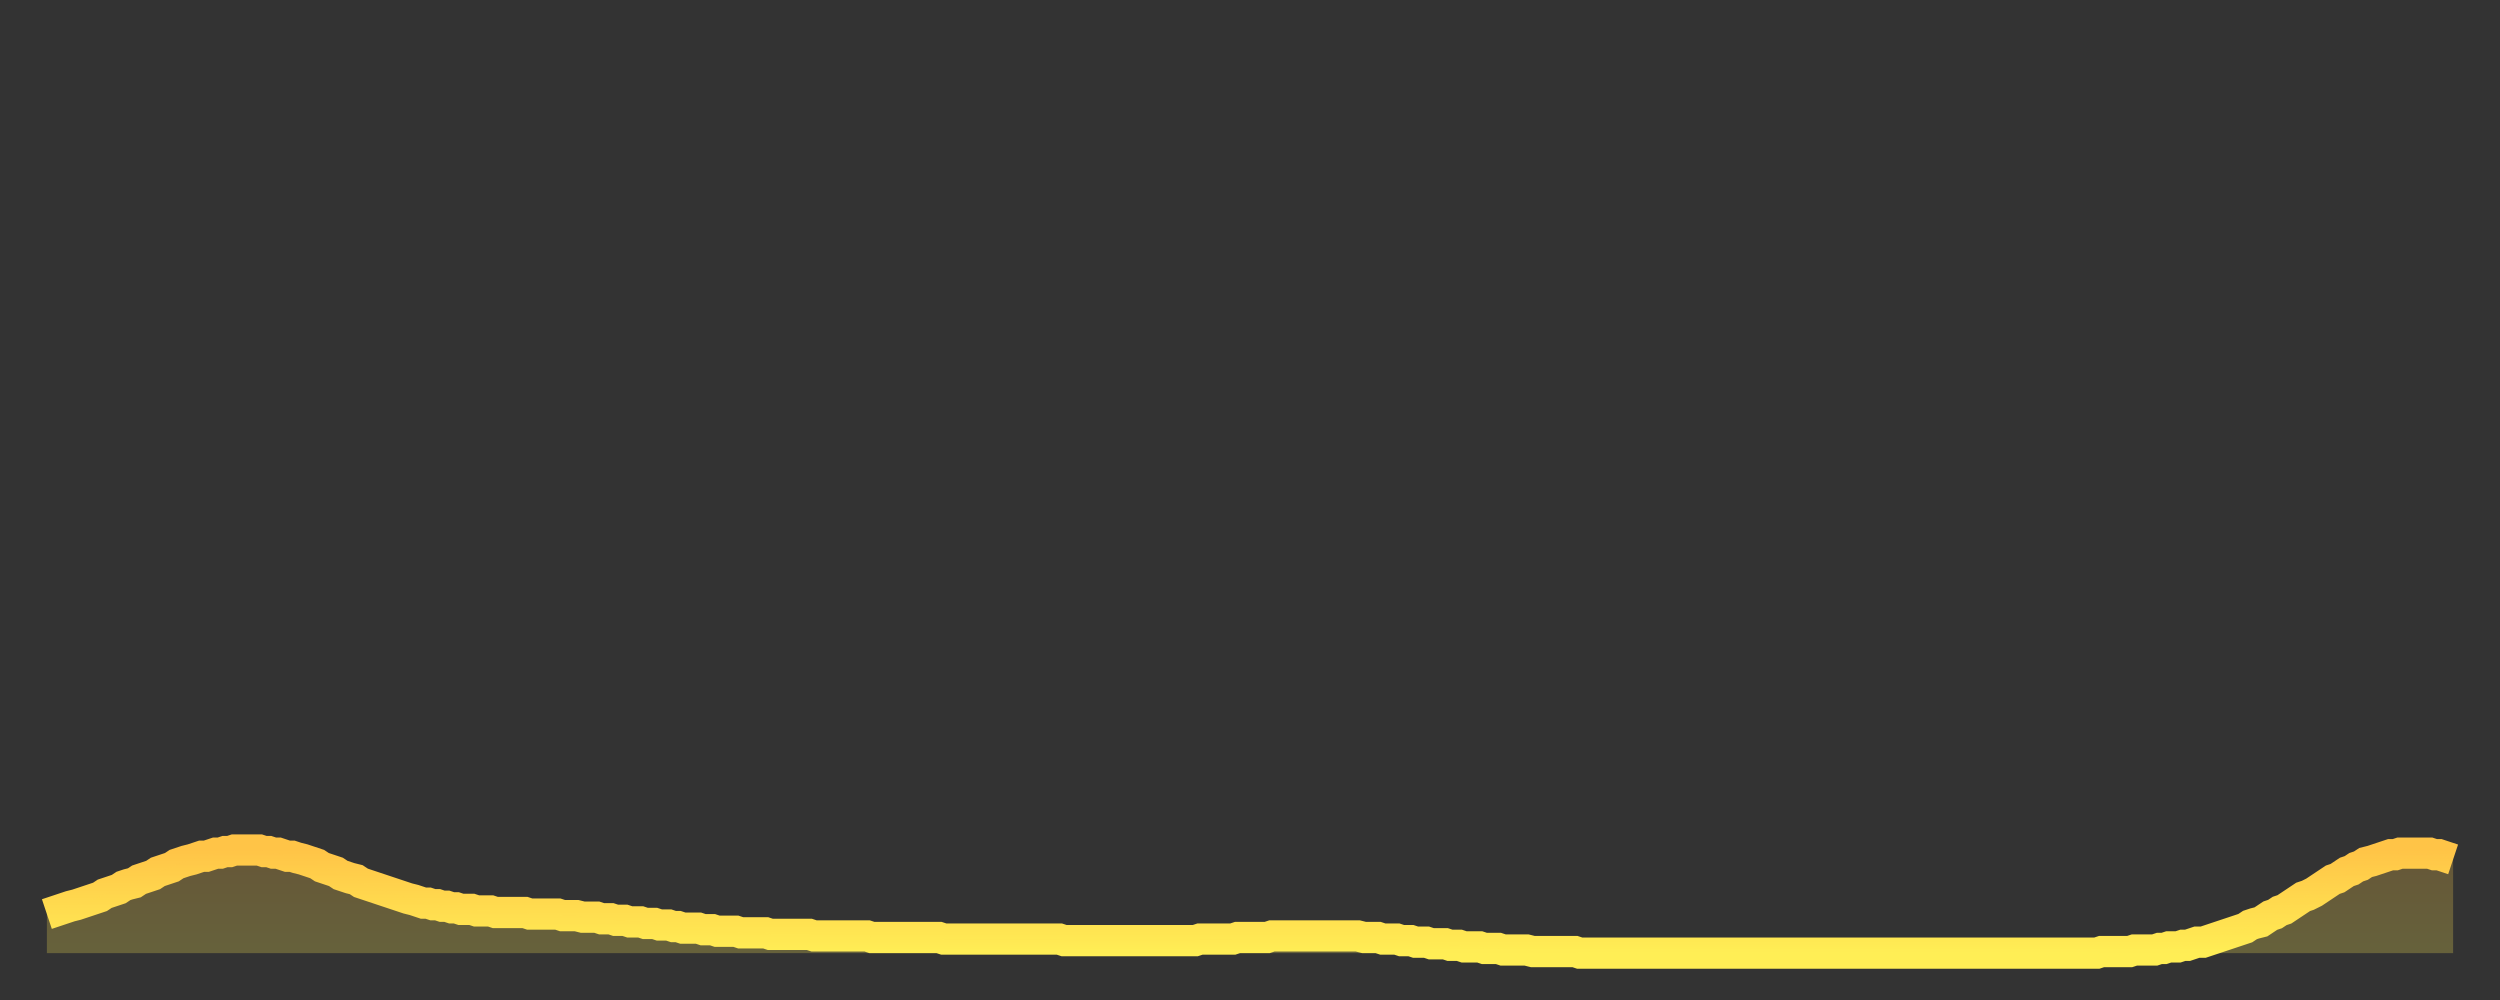 <?xml version="1.0" encoding="utf-8" ?>
<svg baseProfile="full" height="64" version="1.1" width="160" xmlns="http://www.w3.org/2000/svg" xmlns:ev="http://www.w3.org/2001/xml-events" xmlns:xlink="http://www.w3.org/1999/xlink"><rect width="100%" height="100%" fill="#333333" stroke="none"/><defs><linearGradient id="id319010" x1="0" x2="0" y1="0" y2="1"><stop offset="0%" stop-color="#ffc447" /><stop offset="50%" stop-color="#ffd94e" /><stop offset="100%" stop-color="#ffee55" /></linearGradient></defs><g transform="translate(3,3)"><g><path d="M 0.0 55.5 0.3 55.4 0.6 55.3 0.9 55.2 1.2 55.1 1.5 55.0 1.9 54.9 2.2 54.8 2.5 54.7 2.8 54.6 3.1 54.5 3.4 54.4 3.7 54.2 4.0 54.1 4.3 54.0 4.6 53.9 4.9 53.7 5.2 53.6 5.6 53.5 5.9 53.3 6.2 53.2 6.5 53.1 6.8 53.0 7.1 52.8 7.4 52.7 7.7 52.6 8.0 52.5 8.3 52.3 8.6 52.2 8.9 52.1 9.3 52.0 9.6 51.9 9.9 51.8 10.2 51.8 10.5 51.7 10.8 51.6 11.1 51.6 11.4 51.5 11.7 51.5 12.0 51.4 12.3 51.4 12.7 51.4 13.0 51.4 13.3 51.4 13.6 51.4 13.9 51.5 14.2 51.5 14.5 51.6 14.8 51.6 15.1 51.7 15.4 51.8 15.7 51.8 16.0 51.9 16.4 52.0 16.7 52.1 17.0 52.2 17.3 52.3 17.6 52.5 17.9 52.6 18.2 52.7 18.5 52.8 18.8 53.0 19.1 53.1 19.4 53.2 19.8 53.3 20.1 53.5 20.4 53.6 20.7 53.7 21.0 53.8 21.3 53.9 21.6 54.0 21.9 54.1 22.2 54.2 22.5 54.3 22.8 54.4 23.1 54.5 23.5 54.6 23.8 54.7 24.1 54.8 24.4 54.8 24.7 54.9 25.0 54.9 25.3 55.0 25.6 55.0 25.9 55.1 26.2 55.1 26.5 55.2 26.8 55.2 27.2 55.2 27.5 55.3 27.8 55.3 28.1 55.3 28.4 55.3 28.7 55.4 29.0 55.4 29.3 55.4 29.6 55.4 29.9 55.4 30.2 55.4 30.6 55.4 30.9 55.5 31.2 55.5 31.5 55.5 31.8 55.5 32.1 55.5 32.4 55.5 32.7 55.5 33.0 55.6 33.3 55.6 33.6 55.6 33.9 55.6 34.3 55.7 34.6 55.7 34.9 55.7 35.2 55.7 35.5 55.8 35.8 55.8 36.1 55.8 36.4 55.9 36.7 55.9 37.0 55.9 37.3 56.0 37.7 56.0 38.0 56.0 38.3 56.1 38.6 56.1 38.9 56.1 39.2 56.2 39.5 56.2 39.8 56.2 40.1 56.3 40.4 56.3 40.7 56.4 41.0 56.4 41.4 56.4 41.7 56.4 42.0 56.5 42.3 56.5 42.6 56.5 42.9 56.6 43.2 56.6 43.5 56.6 43.8 56.6 44.1 56.6 44.4 56.7 44.7 56.7 45.1 56.7 45.4 56.7 45.7 56.7 46.0 56.7 46.3 56.8 46.6 56.8 46.9 56.8 47.2 56.8 47.5 56.8 47.8 56.8 48.1 56.8 48.5 56.8 48.8 56.8 49.1 56.9 49.4 56.9 49.7 56.9 50.0 56.9 50.3 56.9 50.6 56.9 50.9 56.9 51.2 56.9 51.5 56.9 51.8 56.9 52.2 56.9 52.5 56.9 52.8 57.0 53.1 57.0 53.4 57.0 53.7 57.0 54.0 57.0 54.3 57.0 54.6 57.0 54.9 57.0 55.2 57.0 55.6 57.0 55.9 57.0 56.2 57.0 56.5 57.0 56.8 57.0 57.1 57.0 57.4 57.1 57.7 57.1 58.0 57.1 58.3 57.1 58.6 57.1 58.9 57.1 59.3 57.1 59.6 57.1 59.9 57.1 60.2 57.1 60.5 57.1 60.8 57.1 61.1 57.1 61.4 57.1 61.7 57.1 62.0 57.1 62.3 57.1 62.6 57.1 63.0 57.1 63.3 57.1 63.6 57.1 63.9 57.1 64.2 57.1 64.5 57.1 64.8 57.1 65.1 57.2 65.4 57.2 65.7 57.2 66.0 57.2 66.4 57.2 66.7 57.2 67.0 57.2 67.3 57.2 67.6 57.2 67.9 57.2 68.2 57.2 68.5 57.2 68.8 57.2 69.1 57.2 69.4 57.2 69.7 57.2 70.1 57.2 70.4 57.2 70.7 57.2 71.0 57.2 71.3 57.2 71.6 57.2 71.9 57.2 72.2 57.2 72.5 57.2 72.8 57.2 73.1 57.2 73.5 57.2 73.8 57.1 74.1 57.1 74.4 57.1 74.7 57.1 75.0 57.1 75.3 57.1 75.6 57.1 75.9 57.1 76.2 57.0 76.5 57.0 76.8 57.0 77.2 57.0 77.5 57.0 77.8 57.0 78.1 57.0 78.4 56.9 78.7 56.9 79.0 56.9 79.3 56.9 79.6 56.9 79.9 56.9 80.2 56.9 80.5 56.9 80.9 56.9 81.2 56.9 81.5 56.9 81.8 56.9 82.1 56.9 82.4 56.9 82.7 56.9 83.0 56.9 83.3 56.9 83.6 56.9 83.9 56.9 84.3 57.0 84.6 57.0 84.9 57.0 85.2 57.0 85.5 57.1 85.8 57.1 86.1 57.1 86.4 57.1 86.7 57.2 87.0 57.2 87.3 57.2 87.6 57.3 88.0 57.3 88.3 57.3 88.6 57.4 88.9 57.4 89.2 57.4 89.5 57.4 89.8 57.5 90.1 57.5 90.4 57.5 90.7 57.6 91.0 57.6 91.4 57.6 91.7 57.6 92.0 57.7 92.3 57.7 92.6 57.7 92.9 57.7 93.2 57.8 93.5 57.8 93.8 57.8 94.1 57.8 94.4 57.8 94.7 57.8 95.1 57.9 95.4 57.9 95.7 57.9 96.0 57.9 96.3 57.9 96.6 57.9 96.9 57.9 97.2 57.9 97.5 57.9 97.8 57.9 98.1 58.0 98.4 58.0 98.8 58.0 99.1 58.0 99.4 58.0 99.7 58.0 100.0 58.0 100.3 58.0 100.6 58.0 100.9 58.0 101.2 58.0 101.5 58.0 101.8 58.0 102.2 58.0 102.5 58.0 102.8 58.0 103.1 58.0 103.4 58.0 103.7 58.0 104.0 58.0 104.3 58.0 104.6 58.0 104.9 58.0 105.2 58.0 105.5 58.0 105.9 58.0 106.2 58.0 106.5 58.0 106.8 58.0 107.1 58.0 107.4 58.0 107.7 58.0 108.0 58.0 108.3 58.0 108.6 58.0 108.9 58.0 109.3 58.0 109.6 58.0 109.9 58.0 110.2 58.0 110.5 58.0 110.8 58.0 111.1 58.0 111.4 58.0 111.7 58.0 112.0 58.0 112.3 58.0 112.6 58.0 113.0 58.0 113.3 58.0 113.6 58.0 113.9 58.0 114.2 58.0 114.5 58.0 114.8 58.0 115.1 58.0 115.4 58.0 115.7 58.0 116.0 58.0 116.3 58.0 116.7 58.0 117.0 58.0 117.3 58.0 117.6 58.0 117.9 58.0 118.2 58.0 118.5 58.0 118.8 58.0 119.1 58.0 119.4 58.0 119.7 58.0 120.1 58.0 120.4 58.0 120.7 58.0 121.0 58.0 121.3 58.0 121.6 58.0 121.9 58.0 122.2 58.0 122.5 58.0 122.8 58.0 123.1 58.0 123.4 58.0 123.8 58.0 124.1 58.0 124.4 58.0 124.7 58.0 125.0 58.0 125.3 58.0 125.6 58.0 125.9 58.0 126.2 58.0 126.5 58.0 126.8 58.0 127.2 58.0 127.5 58.0 127.8 58.0 128.1 58.0 128.4 58.0 128.7 58.0 129.0 58.0 129.3 58.0 129.6 58.0 129.9 58.0 130.2 58.0 130.5 58.0 130.9 58.0 131.2 58.0 131.5 57.9 131.8 57.9 132.1 57.9 132.4 57.9 132.7 57.9 133.0 57.9 133.3 57.9 133.6 57.8 133.9 57.8 134.2 57.8 134.6 57.8 134.9 57.8 135.2 57.7 135.5 57.7 135.8 57.6 136.1 57.6 136.4 57.6 136.7 57.5 137.0 57.5 137.3 57.4 137.6 57.3 138.0 57.3 138.3 57.2 138.6 57.1 138.9 57.0 139.2 56.9 139.5 56.8 139.8 56.7 140.1 56.6 140.4 56.5 140.7 56.4 141.0 56.2 141.3 56.1 141.7 56.0 142.0 55.8 142.3 55.6 142.6 55.5 142.9 55.3 143.2 55.2 143.5 55.0 143.8 54.8 144.1 54.6 144.4 54.4 144.7 54.3 145.1 54.1 145.4 53.9 145.7 53.7 146.0 53.5 146.3 53.3 146.6 53.2 146.9 53.0 147.2 52.8 147.5 52.7 147.8 52.5 148.1 52.4 148.4 52.2 148.8 52.1 149.1 52.0 149.4 51.9 149.7 51.8 150.0 51.7 150.3 51.7 150.6 51.6 150.9 51.6 151.2 51.6 151.5 51.6 151.8 51.6 152.1 51.6 152.5 51.6 152.8 51.7 153.1 51.7 153.4 51.8 153.7 51.9 154.0 52.0" fill="none" id="graph-curve" opacity="1" stroke="url(#id319010)" stroke-width="2" /><path d="M 0 58 L 0.0 55.5 0.3 55.4 0.6 55.3 0.9 55.2 1.2 55.1 1.5 55.0 1.9 54.9 2.2 54.8 2.5 54.7 2.8 54.6 3.1 54.5 3.4 54.4 3.7 54.2 4.0 54.1 4.3 54.0 4.6 53.9 4.9 53.7 5.2 53.6 5.6 53.5 5.9 53.3 6.2 53.2 6.5 53.1 6.8 53.0 7.1 52.8 7.4 52.7 7.7 52.6 8.0 52.5 8.3 52.3 8.6 52.2 8.9 52.1 9.3 52.0 9.6 51.9 9.9 51.8 10.2 51.8 10.5 51.7 10.8 51.6 11.1 51.6 11.4 51.5 11.7 51.5 12.0 51.4 12.3 51.4 12.7 51.4 13.0 51.4 13.3 51.4 13.6 51.4 13.9 51.5 14.2 51.5 14.5 51.6 14.8 51.6 15.1 51.7 15.4 51.8 15.7 51.8 16.0 51.9 16.4 52.0 16.7 52.1 17.0 52.2 17.3 52.3 17.6 52.5 17.9 52.6 18.2 52.7 18.5 52.8 18.8 53.0 19.1 53.1 19.4 53.2 19.8 53.3 20.1 53.5 20.4 53.6 20.7 53.7 21.0 53.8 21.3 53.9 21.6 54.0 21.9 54.1 22.2 54.2 22.5 54.3 22.8 54.4 23.1 54.5 23.5 54.6 23.8 54.7 24.1 54.8 24.4 54.8 24.7 54.9 25.0 54.9 25.3 55.0 25.6 55.0 25.9 55.1 26.2 55.1 26.5 55.2 26.8 55.2 27.2 55.2 27.5 55.3 27.8 55.3 28.1 55.3 28.4 55.3 28.7 55.4 29.0 55.4 29.3 55.4 29.6 55.4 29.9 55.4 30.2 55.4 30.6 55.4 30.9 55.5 31.2 55.5 31.5 55.5 31.8 55.5 32.1 55.5 32.4 55.5 32.7 55.5 33.0 55.6 33.3 55.6 33.6 55.6 33.9 55.6 34.3 55.7 34.6 55.7 34.9 55.7 35.2 55.7 35.5 55.8 35.8 55.8 36.1 55.8 36.4 55.9 36.7 55.9 37.0 55.9 37.3 56.0 37.7 56.0 38.0 56.0 38.3 56.1 38.6 56.1 38.9 56.1 39.2 56.2 39.5 56.2 39.8 56.2 40.1 56.3 40.4 56.3 40.7 56.4 41.0 56.4 41.4 56.4 41.7 56.4 42.0 56.5 42.3 56.5 42.6 56.5 42.9 56.6 43.2 56.6 43.5 56.6 43.8 56.6 44.1 56.6 44.4 56.7 44.7 56.7 45.1 56.7 45.4 56.7 45.7 56.7 46.0 56.7 46.3 56.8 46.6 56.8 46.9 56.8 47.2 56.8 47.5 56.8 47.8 56.8 48.1 56.8 48.5 56.8 48.8 56.8 49.1 56.9 49.4 56.9 49.7 56.9 50.0 56.9 50.3 56.9 50.6 56.9 50.9 56.9 51.2 56.9 51.5 56.9 51.8 56.9 52.2 56.9 52.5 56.9 52.8 57.0 53.1 57.0 53.4 57.0 53.7 57.0 54.0 57.0 54.3 57.0 54.6 57.0 54.9 57.0 55.2 57.0 55.6 57.0 55.9 57.0 56.2 57.0 56.5 57.0 56.8 57.0 57.1 57.0 57.4 57.1 57.7 57.1 58.0 57.1 58.3 57.1 58.6 57.1 58.9 57.1 59.3 57.1 59.6 57.1 59.9 57.1 60.2 57.1 60.5 57.1 60.8 57.1 61.1 57.1 61.4 57.1 61.7 57.1 62.0 57.1 62.3 57.1 62.6 57.1 63.0 57.1 63.3 57.1 63.6 57.1 63.9 57.1 64.2 57.1 64.5 57.1 64.8 57.1 65.1 57.2 65.4 57.2 65.7 57.2 66.0 57.2 66.4 57.2 66.7 57.2 67.0 57.2 67.3 57.2 67.6 57.2 67.9 57.2 68.2 57.2 68.5 57.2 68.8 57.2 69.1 57.2 69.4 57.2 69.7 57.2 70.1 57.2 70.4 57.2 70.7 57.2 71.0 57.2 71.3 57.2 71.6 57.2 71.9 57.2 72.2 57.2 72.5 57.2 72.8 57.2 73.1 57.2 73.5 57.2 73.8 57.1 74.1 57.1 74.4 57.1 74.7 57.1 75.0 57.1 75.3 57.1 75.6 57.1 75.9 57.1 76.2 57.0 76.5 57.0 76.8 57.0 77.2 57.0 77.5 57.0 77.8 57.0 78.1 57.0 78.4 56.9 78.7 56.9 79.0 56.9 79.3 56.9 79.6 56.9 79.9 56.9 80.2 56.9 80.5 56.9 80.9 56.9 81.2 56.9 81.5 56.9 81.8 56.9 82.1 56.9 82.4 56.9 82.7 56.9 83.0 56.9 83.3 56.9 83.6 56.9 83.9 56.9 84.3 57.0 84.6 57.0 84.9 57.0 85.2 57.0 85.5 57.1 85.8 57.1 86.1 57.1 86.4 57.1 86.7 57.2 87.0 57.2 87.3 57.2 87.6 57.3 88.0 57.3 88.3 57.3 88.6 57.4 88.9 57.4 89.2 57.4 89.5 57.4 89.8 57.5 90.1 57.5 90.4 57.5 90.7 57.6 91.0 57.6 91.4 57.6 91.7 57.6 92.0 57.7 92.3 57.7 92.6 57.7 92.9 57.7 93.2 57.8 93.5 57.8 93.8 57.8 94.1 57.8 94.4 57.8 94.7 57.8 95.1 57.9 95.4 57.9 95.7 57.9 96.0 57.9 96.3 57.9 96.6 57.9 96.9 57.9 97.2 57.9 97.5 57.9 97.8 57.9 98.1 58.0 98.4 58.0 98.8 58.0 99.1 58.0 99.4 58.0 99.7 58.0 100.0 58.0 100.3 58.0 100.6 58.0 100.9 58.0 101.2 58.0 101.5 58.0 101.8 58.0 102.2 58.0 102.5 58.0 102.8 58.0 103.1 58.0 103.4 58.0 103.7 58.0 104.0 58.0 104.3 58.0 104.6 58.0 104.9 58.0 105.2 58.0 105.5 58.0 105.9 58.0 106.2 58.0 106.5 58.0 106.8 58.0 107.1 58.0 107.4 58.0 107.7 58.0 108.0 58.0 108.3 58.0 108.6 58.0 108.9 58.0 109.3 58.0 109.6 58.0 109.9 58.0 110.2 58.0 110.5 58.0 110.8 58.0 111.1 58.0 111.4 58.0 111.7 58.0 112.0 58.0 112.3 58.0 112.6 58.0 113.0 58.0 113.3 58.0 113.6 58.0 113.9 58.0 114.2 58.0 114.5 58.0 114.8 58.0 115.1 58.0 115.4 58.0 115.7 58.0 116.0 58.0 116.3 58.0 116.7 58.0 117.0 58.0 117.3 58.0 117.6 58.0 117.9 58.0 118.2 58.0 118.5 58.0 118.8 58.0 119.1 58.0 119.4 58.0 119.7 58.0 120.1 58.0 120.4 58.0 120.7 58.0 121.0 58.0 121.3 58.0 121.6 58.0 121.9 58.0 122.2 58.0 122.5 58.0 122.8 58.0 123.1 58.0 123.4 58.0 123.8 58.0 124.1 58.0 124.4 58.0 124.7 58.0 125.0 58.0 125.3 58.0 125.6 58.0 125.9 58.0 126.2 58.0 126.5 58.0 126.8 58.0 127.2 58.0 127.5 58.0 127.8 58.0 128.1 58.0 128.4 58.0 128.7 58.0 129.0 58.0 129.3 58.0 129.6 58.0 129.9 58.0 130.2 58.0 130.5 58.0 130.9 58.0 131.2 58.0 131.5 57.9 131.8 57.9 132.1 57.9 132.4 57.9 132.7 57.9 133.0 57.9 133.3 57.9 133.6 57.8 133.9 57.8 134.2 57.8 134.6 57.8 134.9 57.8 135.2 57.7 135.5 57.7 135.8 57.6 136.1 57.6 136.4 57.6 136.7 57.5 137.0 57.5 137.3 57.4 137.6 57.3 138.0 57.3 138.3 57.2 138.6 57.1 138.9 57.0 139.2 56.9 139.5 56.8 139.8 56.7 140.1 56.6 140.4 56.5 140.7 56.4 141.0 56.2 141.3 56.1 141.7 56.0 142.0 55.8 142.3 55.6 142.6 55.5 142.9 55.3 143.2 55.2 143.5 55.0 143.8 54.8 144.1 54.6 144.4 54.4 144.7 54.3 145.1 54.1 145.4 53.9 145.7 53.7 146.0 53.5 146.3 53.3 146.6 53.2 146.9 53.0 147.2 52.8 147.5 52.7 147.8 52.5 148.1 52.4 148.4 52.2 148.8 52.1 149.1 52.0 149.4 51.9 149.7 51.8 150.0 51.7 150.3 51.7 150.6 51.6 150.9 51.6 151.2 51.6 151.5 51.6 151.8 51.6 152.1 51.6 152.5 51.6 152.8 51.7 153.1 51.7 153.4 51.8 153.7 51.9 154.0 52.0 154 58" fill="url(#id319010)" fill-opacity=".25" id="graph-shadow" /></g></g></svg>